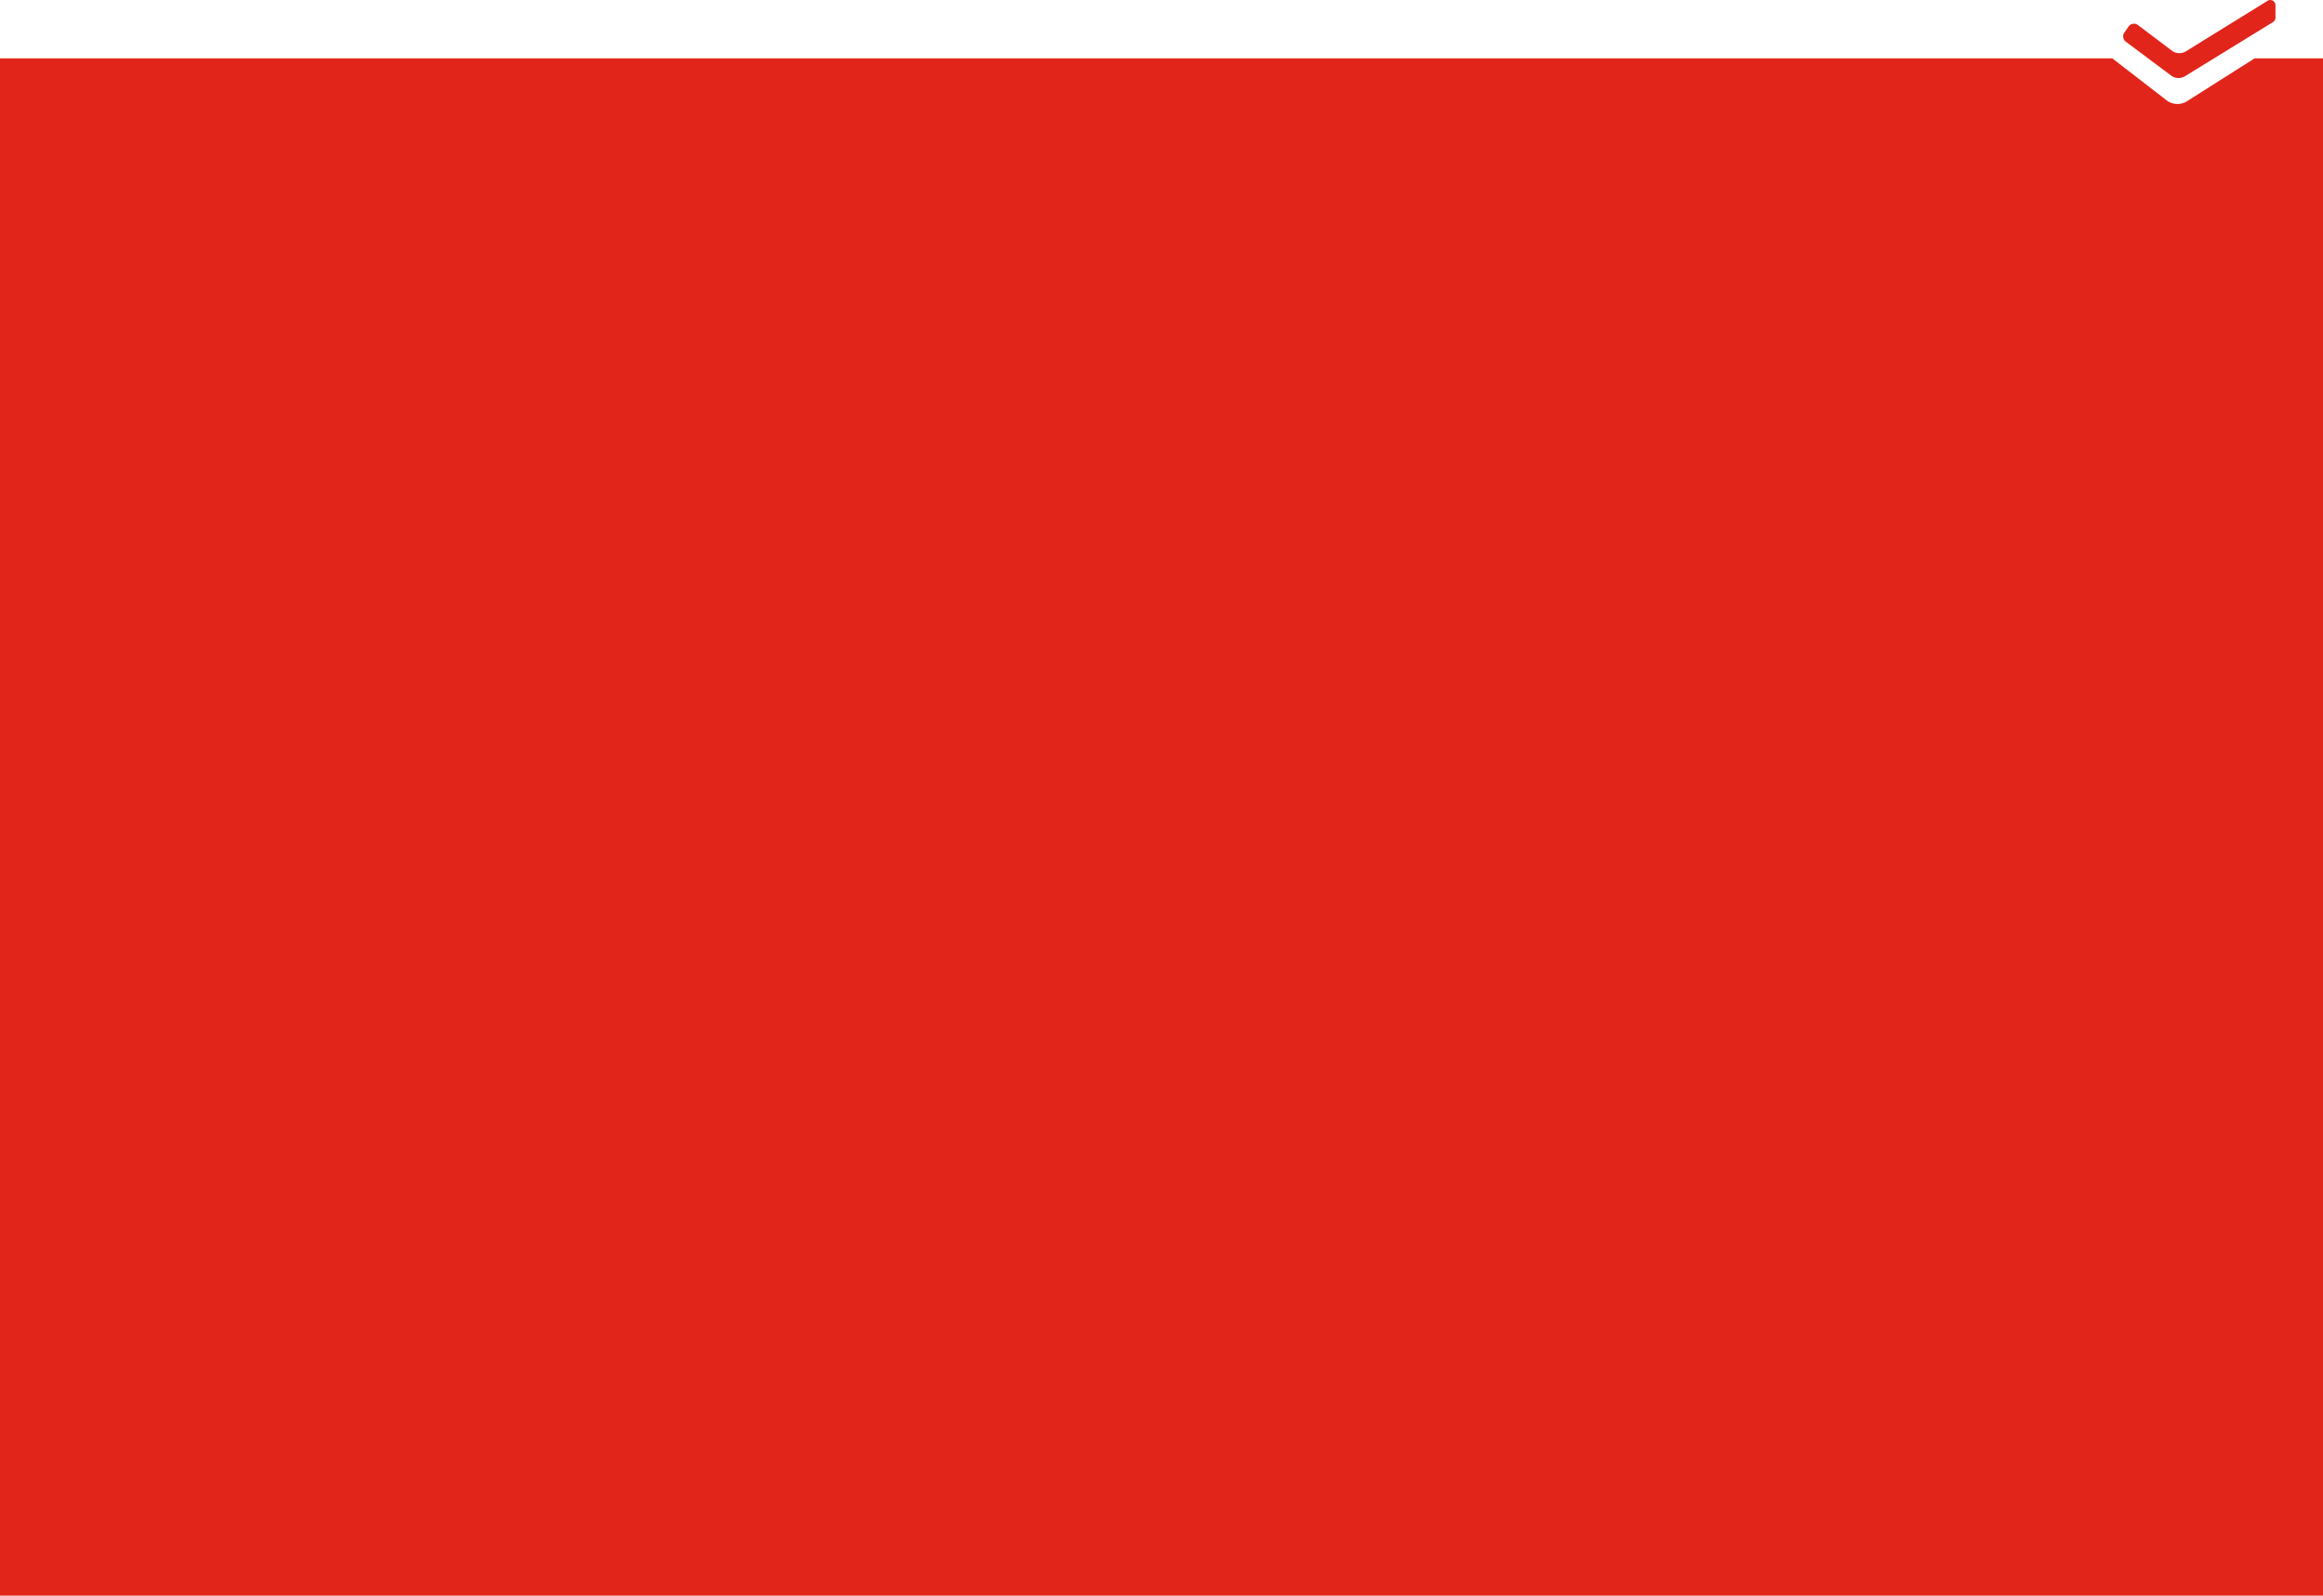 <svg xmlns="http://www.w3.org/2000/svg" viewBox="0 0 630 432.83">
    <g>
        <path class="cls-1" fill="#e1251b" d="M576.17,8.8l1.17-1.7a1.78,1.78,0,0,1,2.52-.27l9.27,7a3.4,3.4,0,0,0,3.63.13L615,.2a1.4,1.4,0,0,1,2.11,1.2V4.8A1.37,1.37,0,0,1,616.42,6l-23.89,14.7a3.38,3.38,0,0,1-3.62-.13l-12.38-9.26a1.8,1.8,0,0,1-.36-2.52" />
        <path class="cls-1" fill="#e1251b" d="M611.45,15.83,593,27.53a4.89,4.89,0,0,1-5.24-.18l-14.9-11.52H0v417H630v-417Z" />
    </g>
</svg>